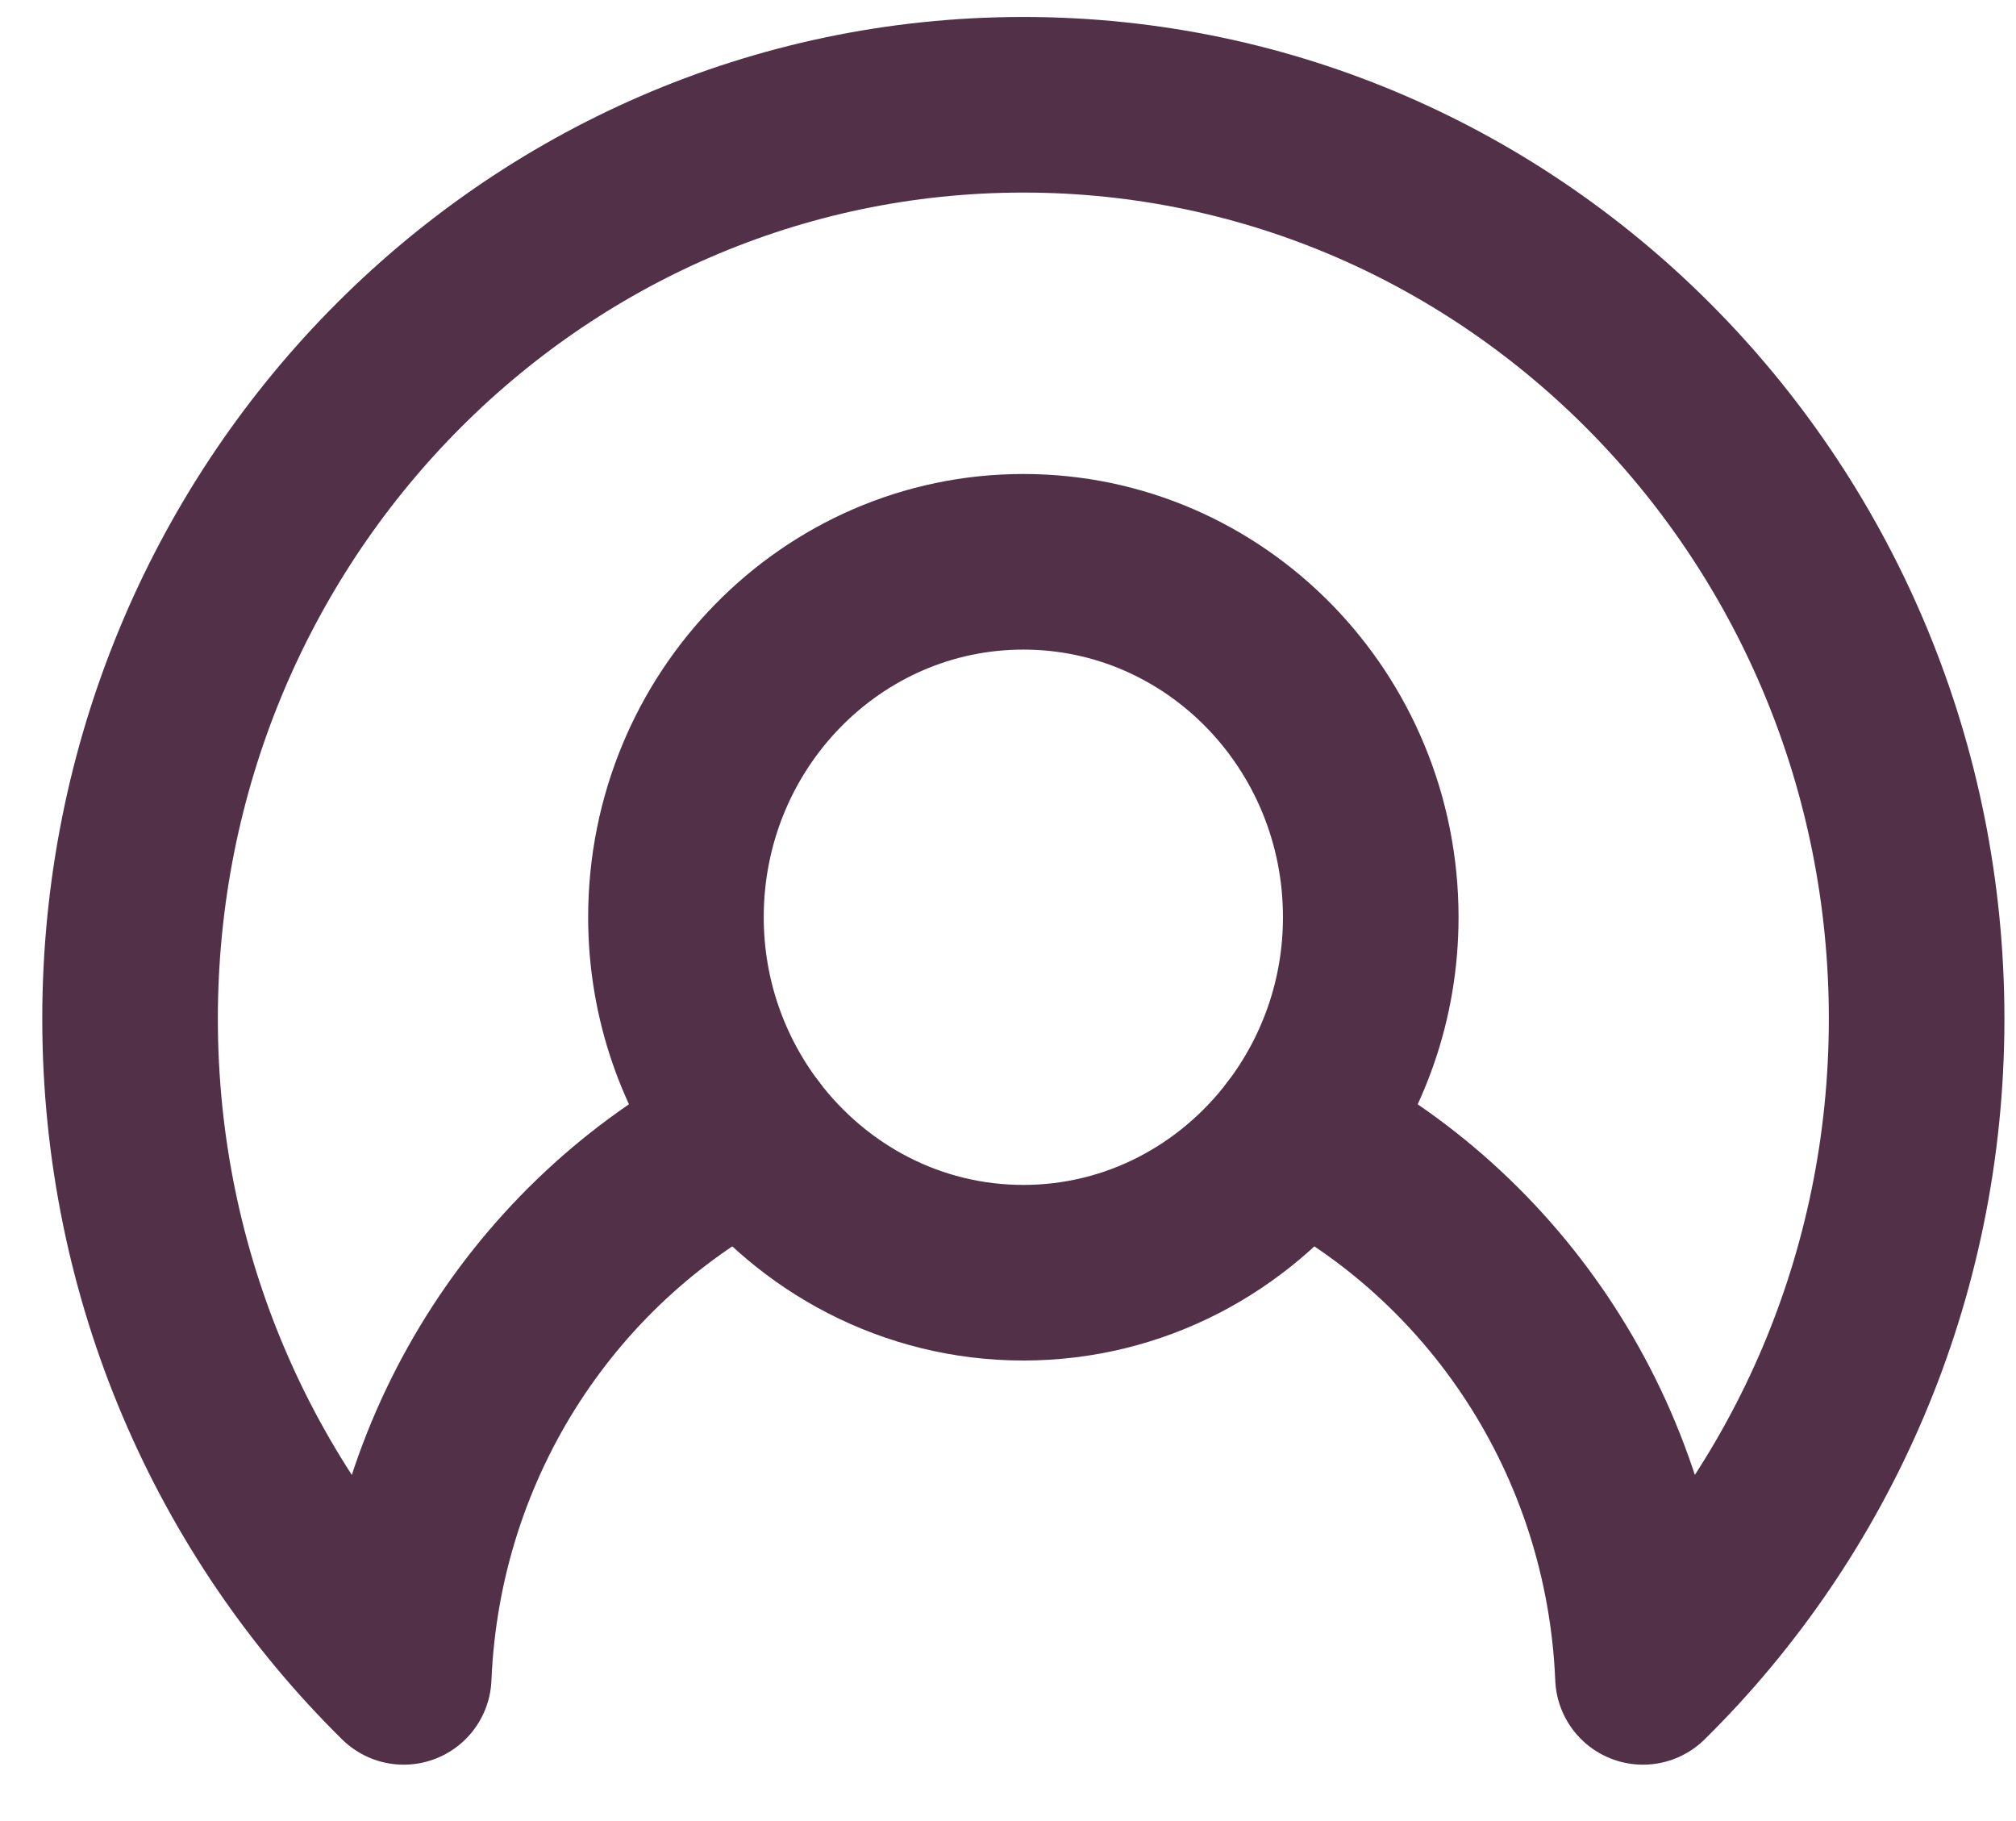 <?xml version="1.0" encoding="UTF-8" standalone="no"?>
<svg width="31px" height="28px" viewBox="0 0 31 28" version="1.1" xmlns="http://www.w3.org/2000/svg" xmlns:xlink="http://www.w3.org/1999/xlink" xmlns:sketch="http://www.bohemiancoding.com/sketch/ns">
    <!-- Generator: Sketch 3.3.1 (12005) - http://www.bohemiancoding.com/sketch -->
    <title>bruger_icon</title>
    <desc>Created with Sketch.</desc>
    <defs></defs>
    <g id="Landing" stroke="none" stroke-width="1" fill="none" fill-rule="evenodd" sketch:type="MSPage">
        <g id="01-01-Landingpage-01a-FL" sketch:type="MSArtboardGroup" transform="translate(-1293, -55)" stroke="#523148" stroke-width="2.7" stroke-linecap="round" stroke-linejoin="round">
            <g id="hovedmenu" sketch:type="MSLayerGroup" transform="translate(50, 15)">
                <g id="bruger_icon" transform="translate(1245, 41.611)" sketch:type="MSShapeGroup">
                    <path d="M13.736,0 C6.15,0 0,6.292 0,14.054 C0,18.029 1.615,21.615 4.208,24.172 C4.36,20.511 6.483,17.374 9.519,15.84 C8.817,14.914 8.394,13.755 8.394,12.492 C8.394,9.474 10.786,7.027 13.736,7.027 C16.686,7.027 19.078,9.474 19.078,12.492 C19.078,13.755 18.655,14.914 17.952,15.84 C20.989,17.374 23.111,20.511 23.264,24.172 C25.856,21.615 27.472,18.029 27.472,14.054 C27.472,6.292 21.322,0 13.736,0 Z" id="Stroke-1"></path>
                    <path d="M17.952,15.84 C16.975,17.126 15.452,17.958 13.736,17.958 C12.02,17.958 10.497,17.126 9.519,15.84" id="Stroke-3"></path>
                </g>
            </g>
        </g>
    </g>
</svg>